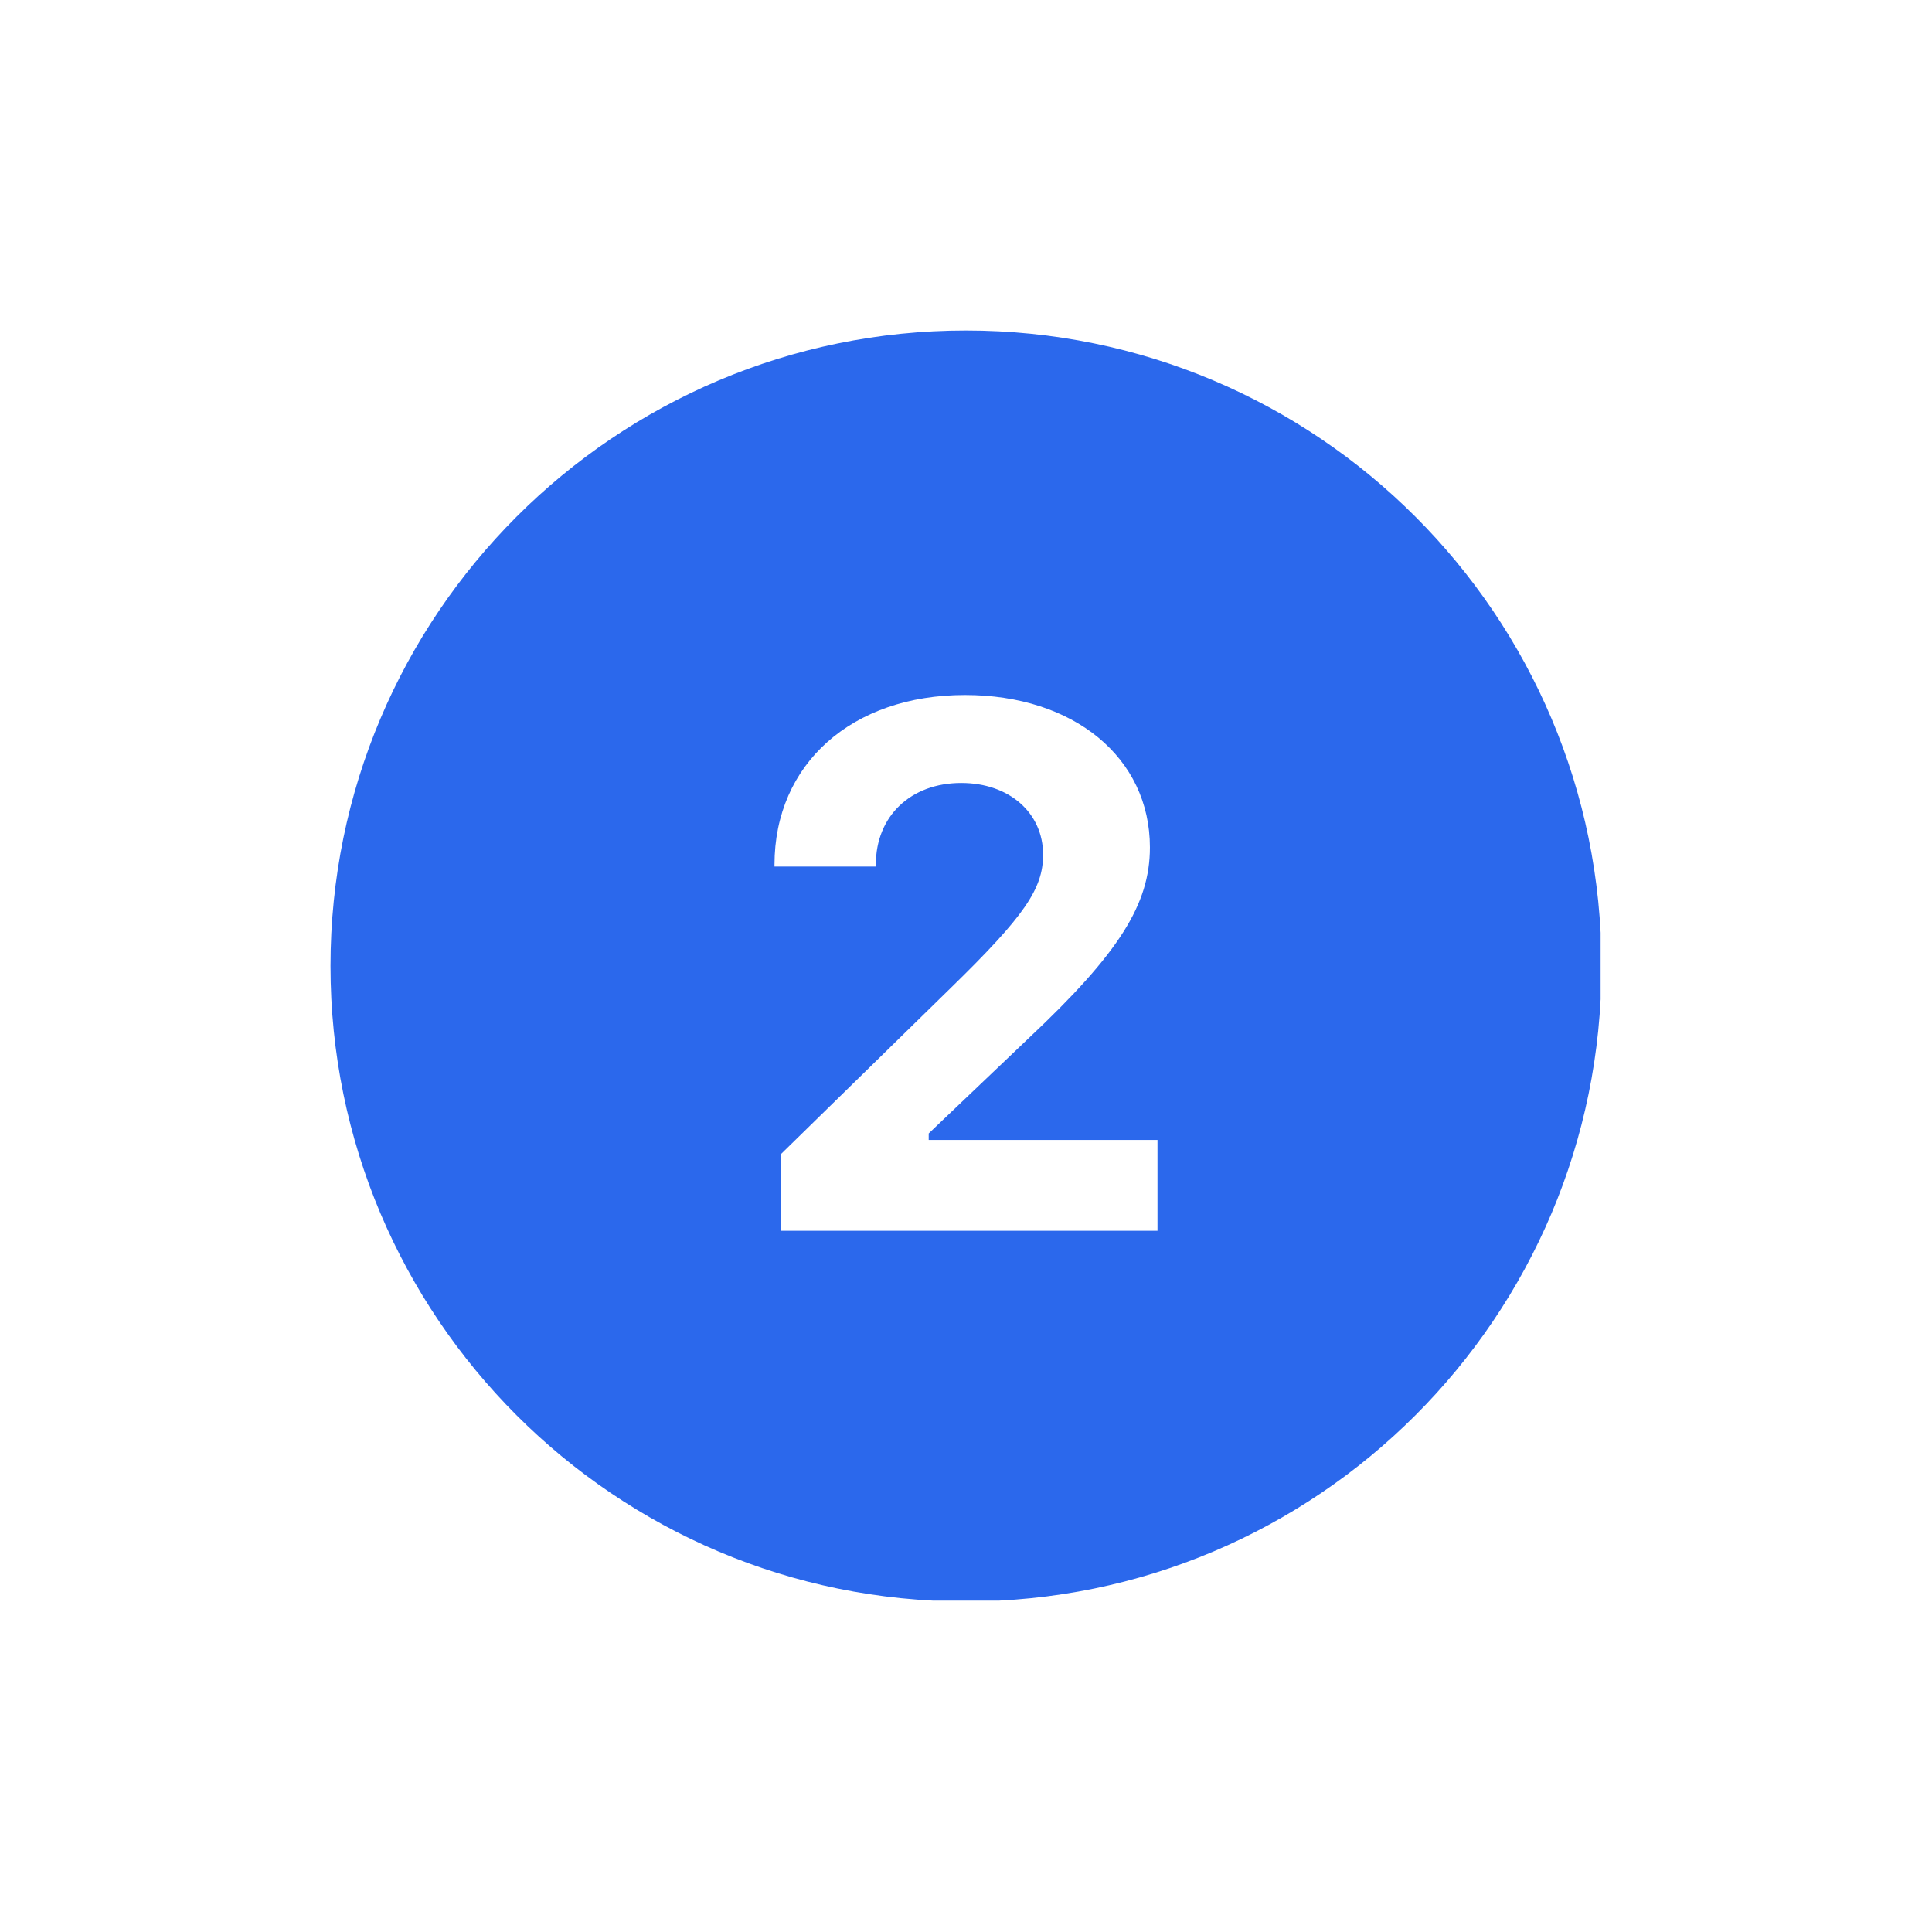<svg xmlns="http://www.w3.org/2000/svg" xmlns:xlink="http://www.w3.org/1999/xlink" width="1080" zoomAndPan="magnify" viewBox="0 0 810 810" height="1080" preserveAspectRatio="xMidYMid meet" version="1.0"><defs><clipPath id="2f7f0f3fca"><path d="M 138.562 138.562 L 671.062 138.562 L 671.062 671.062 L 138.562 671.062 Z M 138.562 138.562 " clip-rule="nonzero"/></clipPath></defs><g clip-path="url(#2f7f0f3fca)"><path fill="#2b68ec" d="M 404.996 138.562 C 257.859 138.562 138.562 257.859 138.562 404.996 C 138.562 552.133 257.859 671.426 404.996 671.426 C 552.133 671.426 671.426 552.133 671.426 404.996 C 671.426 257.859 552.133 138.562 404.996 138.562 Z M 485.281 516.008 L 327.285 516.008 L 327.285 483.992 L 398.777 414.031 C 429.594 383.969 437.32 372.602 437.32 358.324 C 437.32 340.719 423.047 328.262 403.02 328.262 C 381.77 328.262 367.207 342.227 367.207 362.41 L 367.207 363.32 L 324.711 363.32 L 324.711 362.566 C 324.711 320.227 357.191 291.383 404.551 291.383 C 450.242 291.383 482.105 317.648 482.105 355.281 C 482.105 379.105 469.203 399.598 431.262 435.277 L 389.363 475.199 L 389.363 477.93 L 485.281 477.93 Z M 485.281 516.008 " fill-opacity="1" fill-rule="nonzero"/></g></svg>